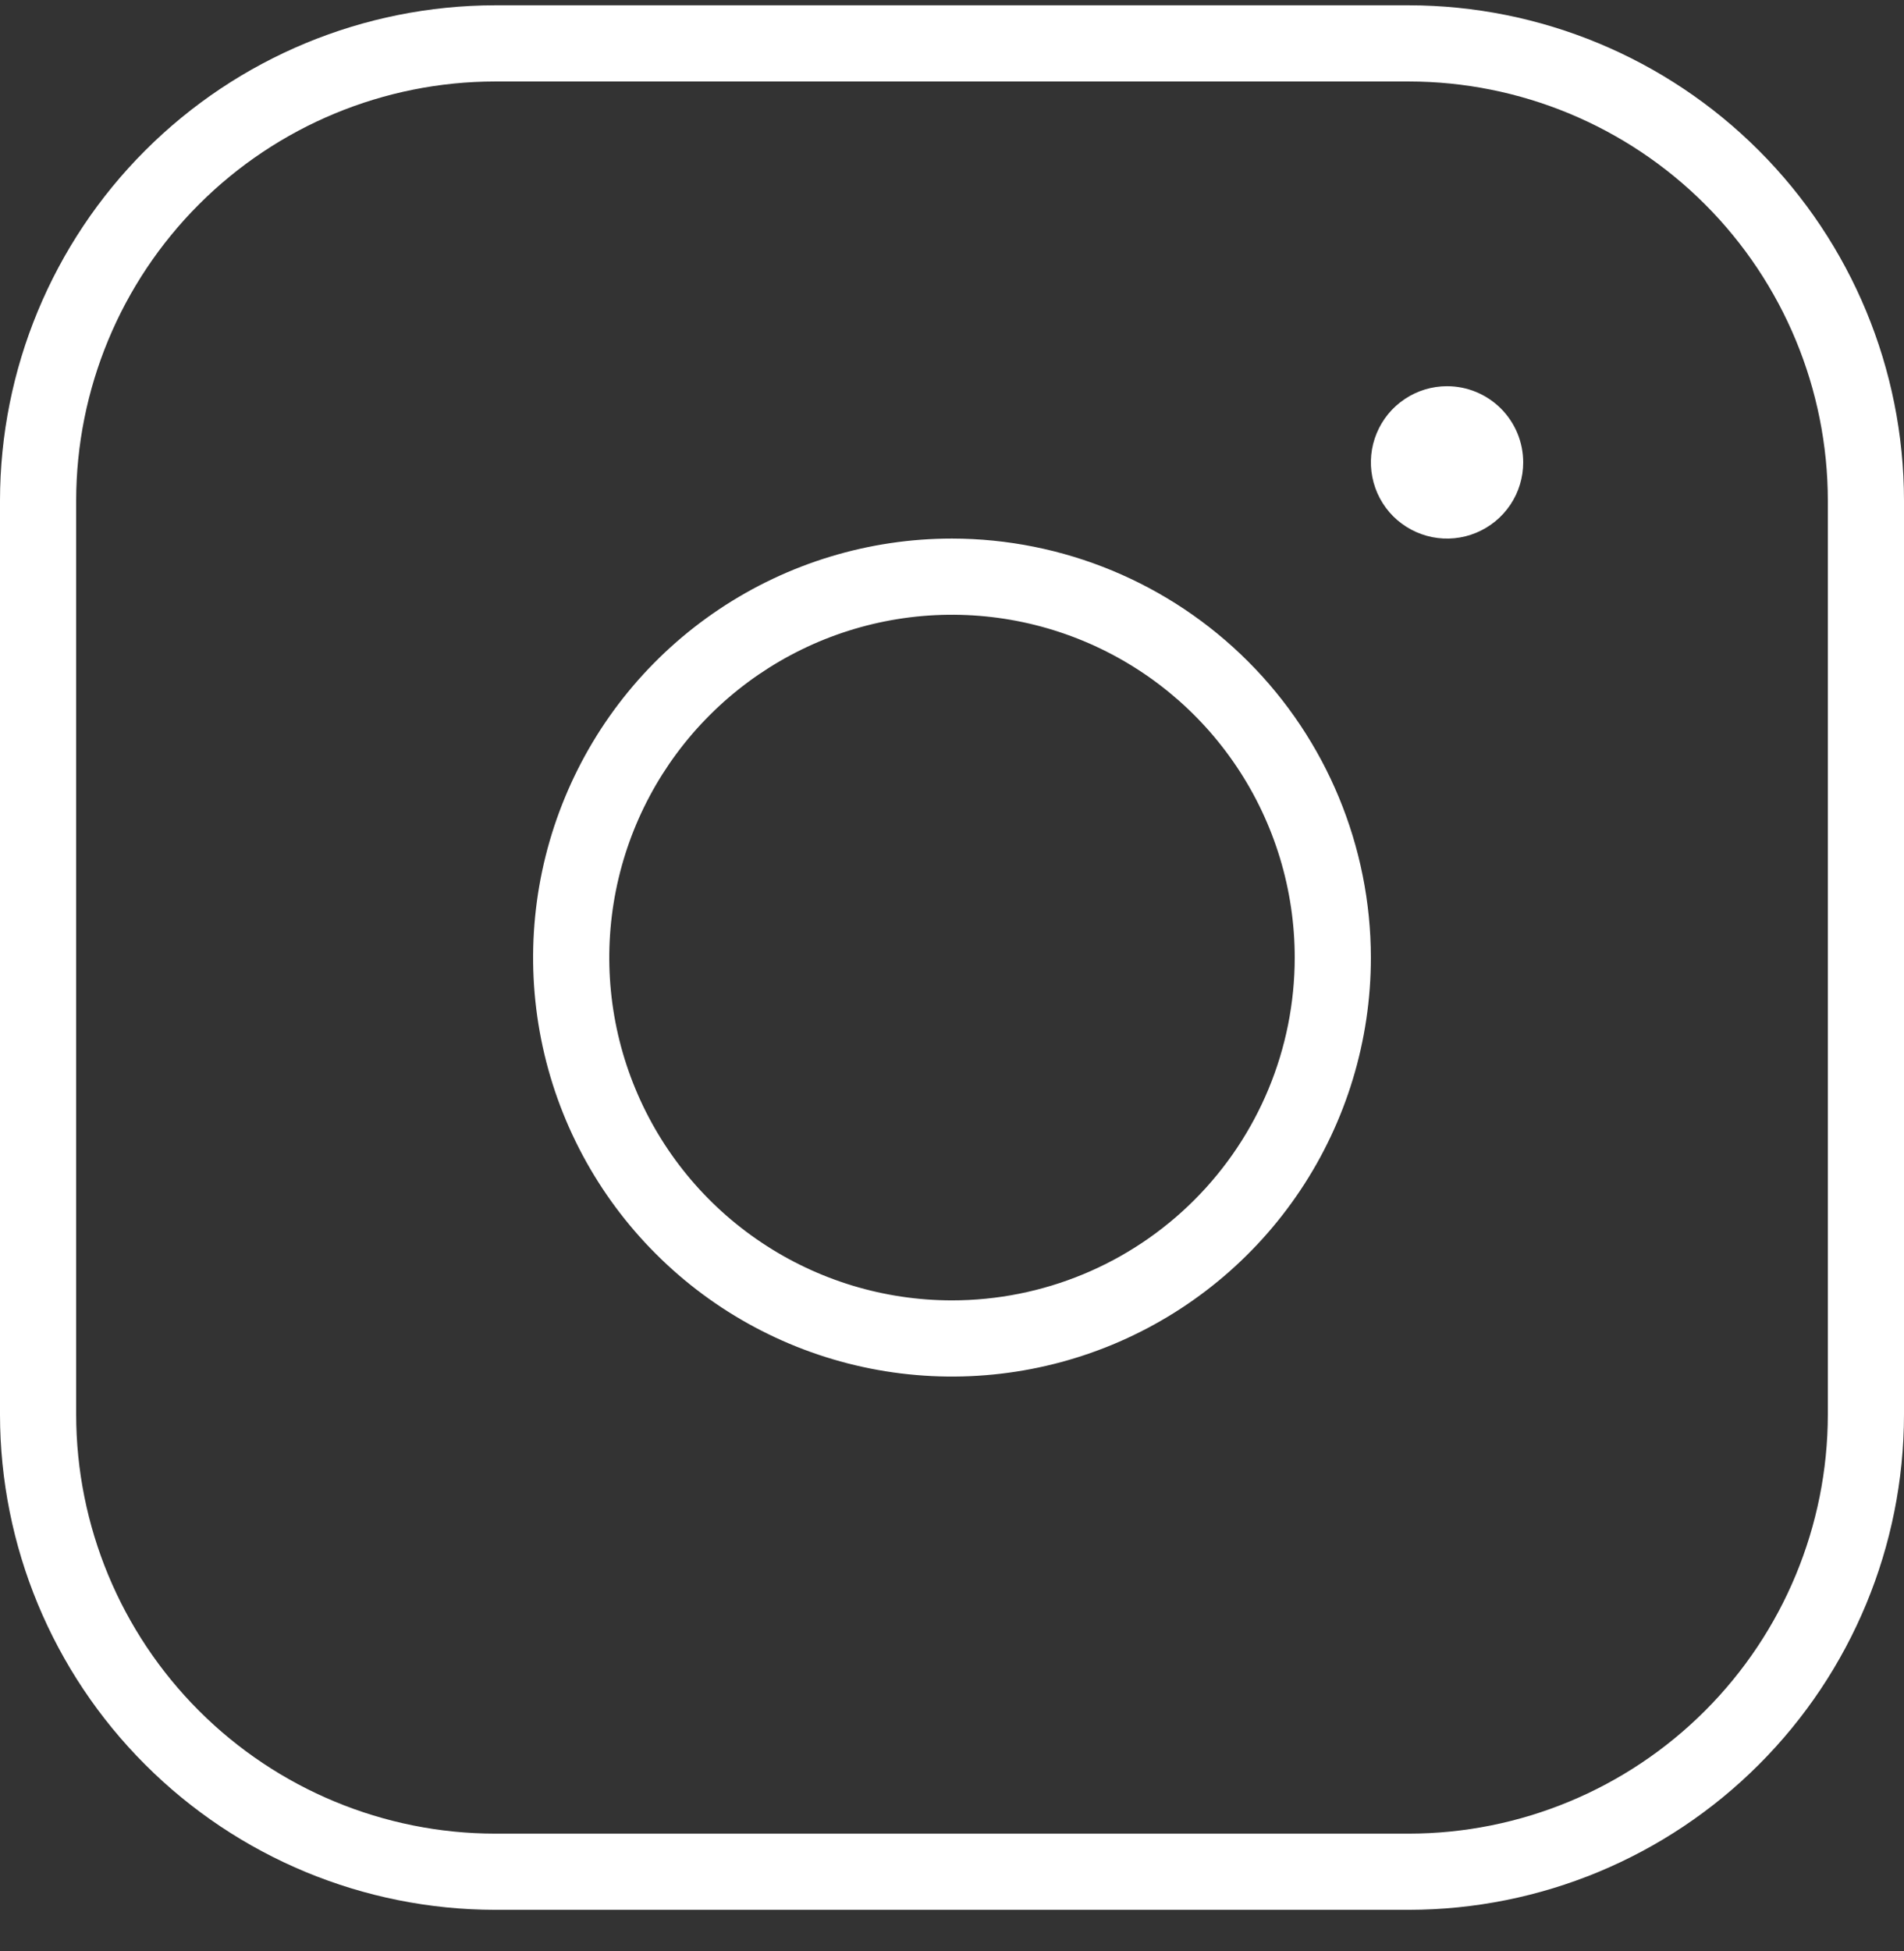 <?xml version="1.0" encoding="UTF-8"?> <svg xmlns="http://www.w3.org/2000/svg" width="41" height="42" viewBox="0 0 41 42" fill="none"><rect x="0" y="0" width="41" height="42" fill="#333333" stroke="none"/> <path d="M20.5 11.594C18.716 11.594 16.972 12.123 15.489 13.114C14.005 14.105 12.849 15.514 12.167 17.163C11.484 18.811 11.305 20.624 11.653 22.374C12.001 24.124 12.86 25.731 14.122 26.992C15.383 28.254 16.991 29.113 18.74 29.461C20.49 29.809 22.304 29.63 23.952 28.948C25.6 28.265 27.009 27.109 28 25.625C28.991 24.142 29.52 22.398 29.52 20.614C29.517 18.223 28.566 15.93 26.875 14.239C25.184 12.548 22.891 11.597 20.5 11.594ZM20.5 27.994C19.04 27.994 17.613 27.561 16.4 26.75C15.186 25.94 14.24 24.787 13.682 23.439C13.123 22.09 12.977 20.606 13.262 19.174C13.547 17.743 14.249 16.428 15.282 15.396C16.314 14.364 17.629 13.661 19.06 13.376C20.492 13.091 21.976 13.238 23.324 13.796C24.673 14.355 25.825 15.3 26.636 16.514C27.447 17.728 27.88 19.155 27.88 20.614C27.88 22.572 27.102 24.449 25.718 25.833C24.334 27.217 22.457 27.994 20.5 27.994ZM30.34 0.114H10.66C7.834 0.118 5.124 1.242 3.126 3.24C1.127 5.239 0.003 7.948 0 10.774V30.454C0.003 33.281 1.127 35.99 3.126 37.988C5.124 39.987 7.834 41.111 10.66 41.114H30.34C33.166 41.111 35.876 39.987 37.874 37.988C39.873 35.99 40.997 33.281 41 30.454V10.774C40.997 7.948 39.873 5.239 37.874 3.24C35.876 1.242 33.166 0.118 30.34 0.114ZM39.36 30.454C39.357 32.846 38.406 35.138 36.715 36.829C35.024 38.52 32.731 39.471 30.34 39.474H10.66C8.269 39.471 5.976 38.52 4.285 36.829C2.594 35.138 1.643 32.846 1.64 30.454V10.774C1.643 8.383 2.594 6.09 4.285 4.399C5.976 2.708 8.269 1.757 10.66 1.754H30.34C32.731 1.757 35.024 2.708 36.715 4.399C38.406 6.09 39.357 8.383 39.36 10.774V30.454ZM32.8 9.954C32.8 10.279 32.704 10.596 32.524 10.865C32.343 11.135 32.087 11.345 31.788 11.469C31.488 11.594 31.158 11.626 30.84 11.563C30.522 11.499 30.23 11.343 30 11.114C29.771 10.885 29.615 10.592 29.552 10.274C29.488 9.956 29.521 9.626 29.645 9.327C29.769 9.027 29.979 8.771 30.249 8.591C30.519 8.41 30.836 8.314 31.16 8.314C31.595 8.314 32.012 8.487 32.32 8.795C32.627 9.102 32.8 9.519 32.8 9.954Z" fill="white"></path> </svg> 